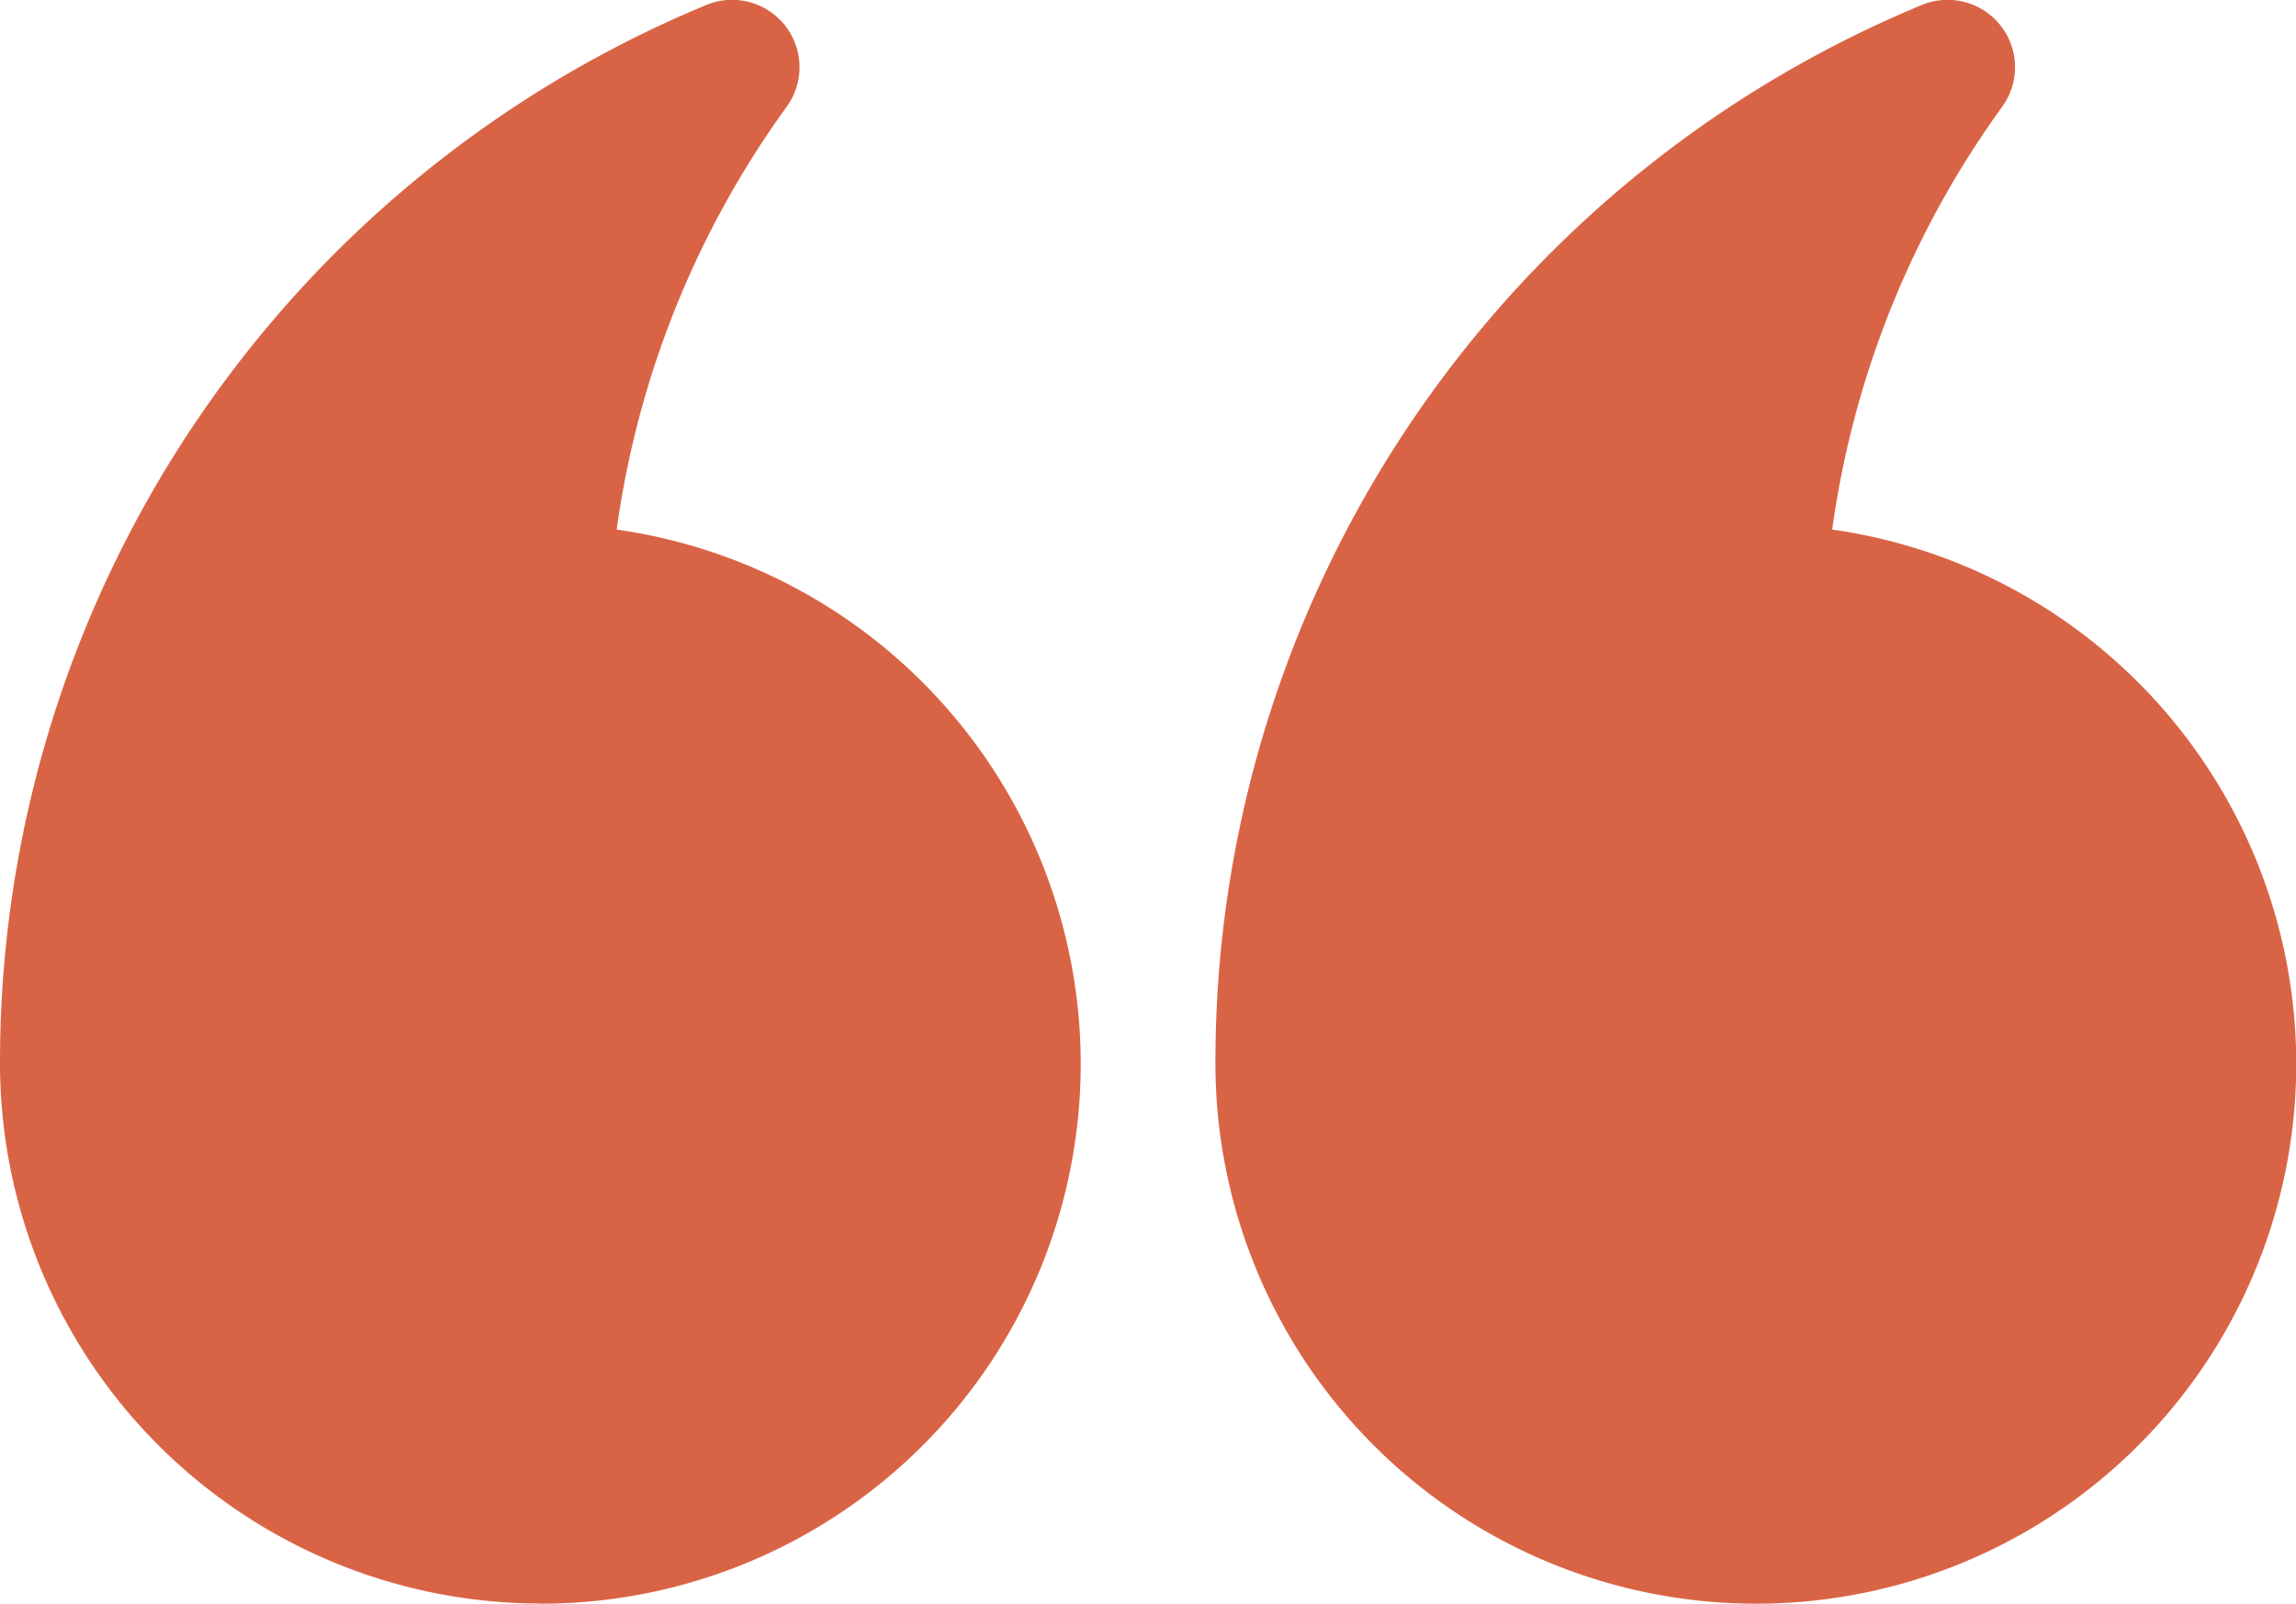 <svg xmlns="http://www.w3.org/2000/svg" width="64.731" height="45.226" viewBox="0 0 64.731 45.226"><defs><style>.a{fill:#d96445;}</style></defs><g transform="translate(-22.766 -32.519)"><g transform="translate(22.766 32.518)"><path class="a" d="M154.5,195.726a15.221,15.221,0,0,0,2.155-30.291,26.477,26.477,0,0,1,4.789-11.918,1.9,1.9,0,0,0-2.278-2.869,32.267,32.267,0,0,0-19.9,29.856A15.243,15.243,0,0,0,154.5,195.726Zm-34.269,0a15.221,15.221,0,0,0,2.155-30.291,26.479,26.479,0,0,1,4.789-11.918,1.9,1.9,0,0,0-2.278-2.869A32.267,32.267,0,0,0,105,180.5a15.243,15.243,0,0,0,15.231,15.221Z" transform="translate(-105 -150.5)"/></g></g></svg>